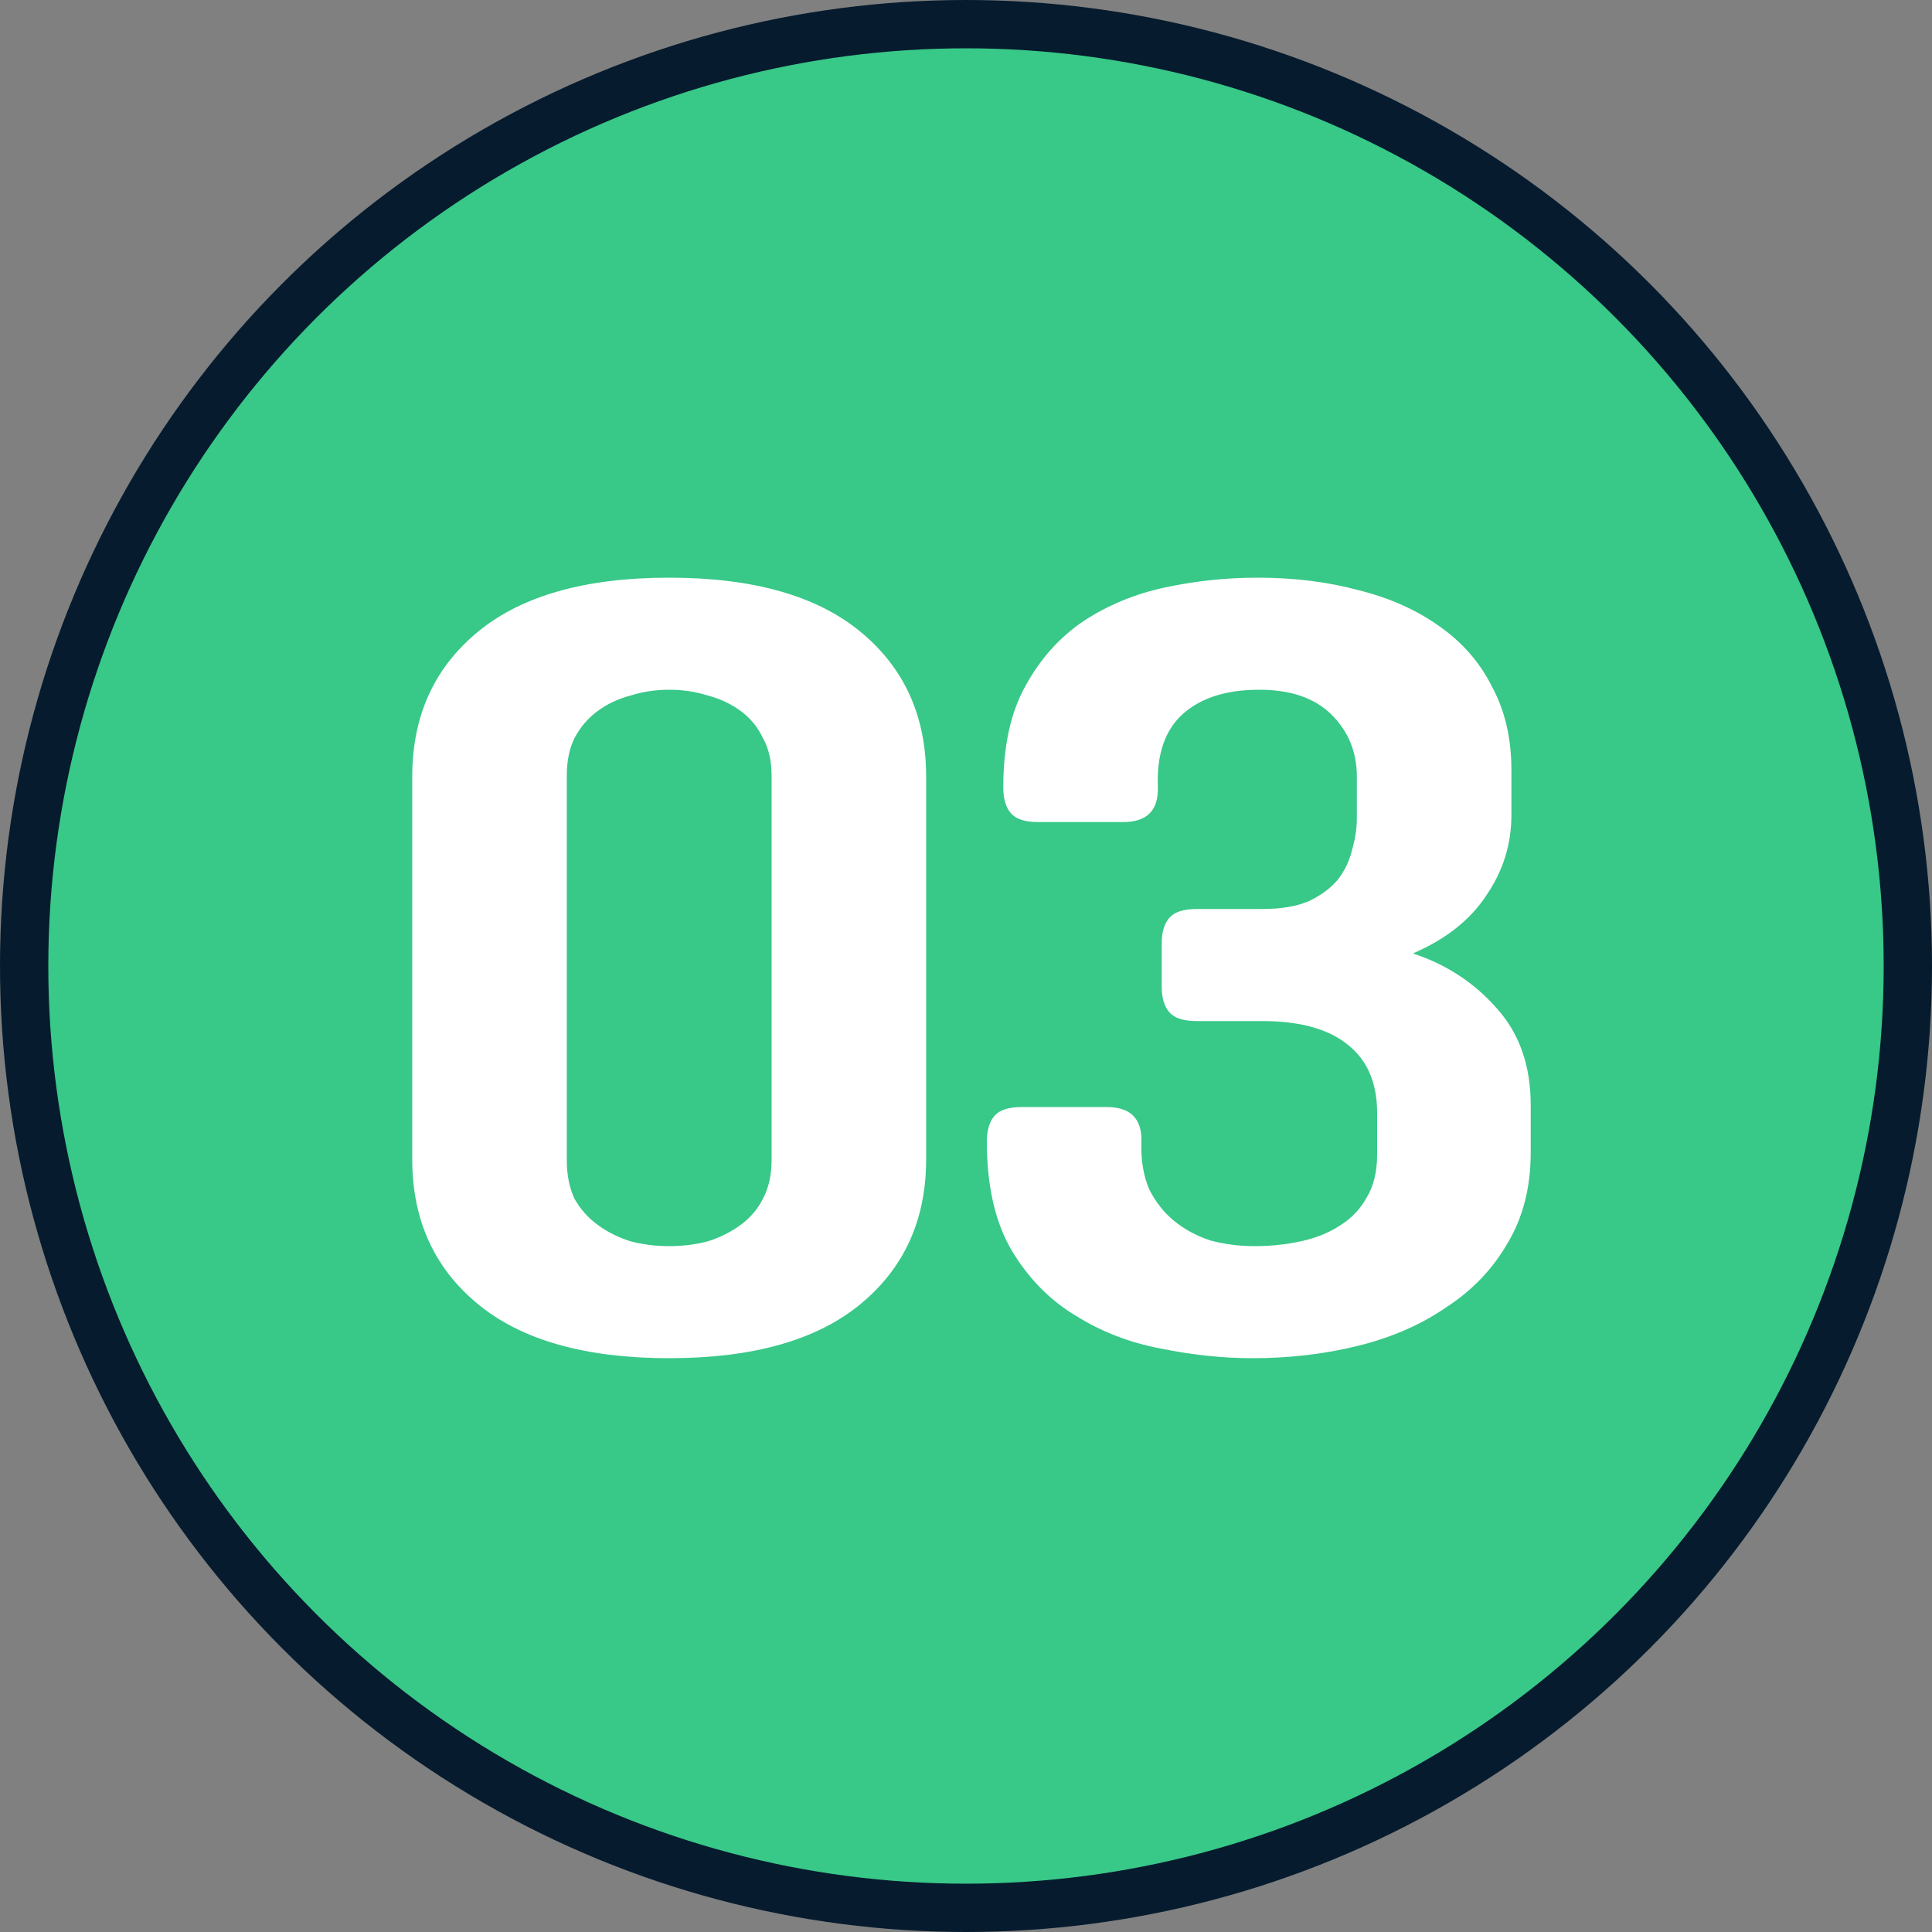 <svg width="40" height="40" viewBox="0 0 40 40" fill="none" xmlns="http://www.w3.org/2000/svg">
<rect x="0" y="0" width="40" height="40" fill="#808080" stroke="none"/>
<circle cx="20" cy="20" r="19.5" fill="#38C888" stroke="#061B2E"/>
<path d="M8.535 16.08C8.535 14.827 8.988 13.827 9.895 13.08C10.802 12.333 12.122 11.96 13.855 11.96C15.588 11.96 16.909 12.333 17.815 13.08C18.722 13.827 19.175 14.827 19.175 16.08V24C19.175 25.253 18.722 26.253 17.815 27C16.909 27.747 15.588 28.12 13.855 28.12C12.122 28.12 10.802 27.747 9.895 27C8.988 26.253 8.535 25.253 8.535 24V16.08ZM11.735 24.02C11.735 24.327 11.789 24.593 11.895 24.82C12.015 25.033 12.175 25.213 12.375 25.36C12.575 25.507 12.802 25.62 13.055 25.7C13.309 25.767 13.575 25.8 13.855 25.8C14.135 25.8 14.402 25.767 14.655 25.7C14.909 25.62 15.135 25.507 15.335 25.36C15.535 25.213 15.688 25.033 15.795 24.82C15.915 24.593 15.975 24.327 15.975 24.02V16.06C15.975 15.753 15.915 15.493 15.795 15.28C15.688 15.053 15.535 14.867 15.335 14.72C15.135 14.573 14.909 14.467 14.655 14.4C14.402 14.32 14.135 14.28 13.855 14.28C13.575 14.28 13.309 14.32 13.055 14.4C12.802 14.467 12.575 14.573 12.375 14.72C12.175 14.867 12.015 15.053 11.895 15.28C11.789 15.493 11.735 15.753 11.735 16.06V24.02ZM21.492 17.02C21.225 17.02 21.038 16.96 20.932 16.84C20.825 16.72 20.772 16.54 20.772 16.3C20.772 15.447 20.925 14.747 21.232 14.2C21.538 13.64 21.939 13.193 22.432 12.86C22.939 12.527 23.505 12.293 24.132 12.16C24.759 12.027 25.392 11.96 26.032 11.96C26.792 11.96 27.492 12.047 28.132 12.22C28.772 12.38 29.325 12.627 29.792 12.96C30.272 13.293 30.639 13.713 30.892 14.22C31.159 14.713 31.292 15.287 31.292 15.94V16.88C31.292 17.48 31.119 18.033 30.772 18.54C30.439 19.047 29.932 19.447 29.252 19.74C29.945 19.967 30.525 20.347 30.992 20.88C31.459 21.4 31.692 22.067 31.692 22.88V23.86C31.692 24.58 31.532 25.207 31.212 25.74C30.905 26.273 30.485 26.713 29.952 27.06C29.432 27.42 28.825 27.687 28.132 27.86C27.439 28.033 26.705 28.12 25.932 28.12C25.319 28.12 24.685 28.053 24.032 27.92C23.392 27.8 22.805 27.573 22.272 27.24C21.738 26.92 21.299 26.473 20.952 25.9C20.605 25.313 20.432 24.56 20.432 23.64C20.432 23.4 20.485 23.22 20.592 23.1C20.698 22.98 20.885 22.92 21.152 22.92H22.912C23.405 22.92 23.645 23.16 23.632 23.64C23.619 24.013 23.672 24.34 23.792 24.62C23.925 24.887 24.099 25.107 24.312 25.28C24.525 25.453 24.772 25.587 25.052 25.68C25.345 25.76 25.652 25.8 25.972 25.8C26.305 25.8 26.625 25.767 26.932 25.7C27.238 25.633 27.505 25.527 27.732 25.38C27.972 25.233 28.159 25.04 28.292 24.8C28.439 24.56 28.512 24.26 28.512 23.9V23.04C28.512 22.413 28.305 21.94 27.892 21.62C27.492 21.3 26.905 21.14 26.132 21.14H24.772C24.505 21.14 24.319 21.08 24.212 20.96C24.105 20.84 24.052 20.66 24.052 20.42V19.54C24.052 19.3 24.105 19.12 24.212 19C24.319 18.88 24.505 18.82 24.772 18.82H26.132C26.518 18.82 26.838 18.767 27.092 18.66C27.345 18.54 27.545 18.393 27.692 18.22C27.838 18.033 27.939 17.827 27.992 17.6C28.058 17.373 28.092 17.153 28.092 16.94V16.08C28.092 15.573 27.919 15.147 27.572 14.8C27.225 14.453 26.725 14.28 26.072 14.28C25.392 14.28 24.865 14.447 24.492 14.78C24.119 15.113 23.945 15.62 23.972 16.3C23.985 16.78 23.745 17.02 23.252 17.02H21.492Z" fill="white"/>
</svg>
